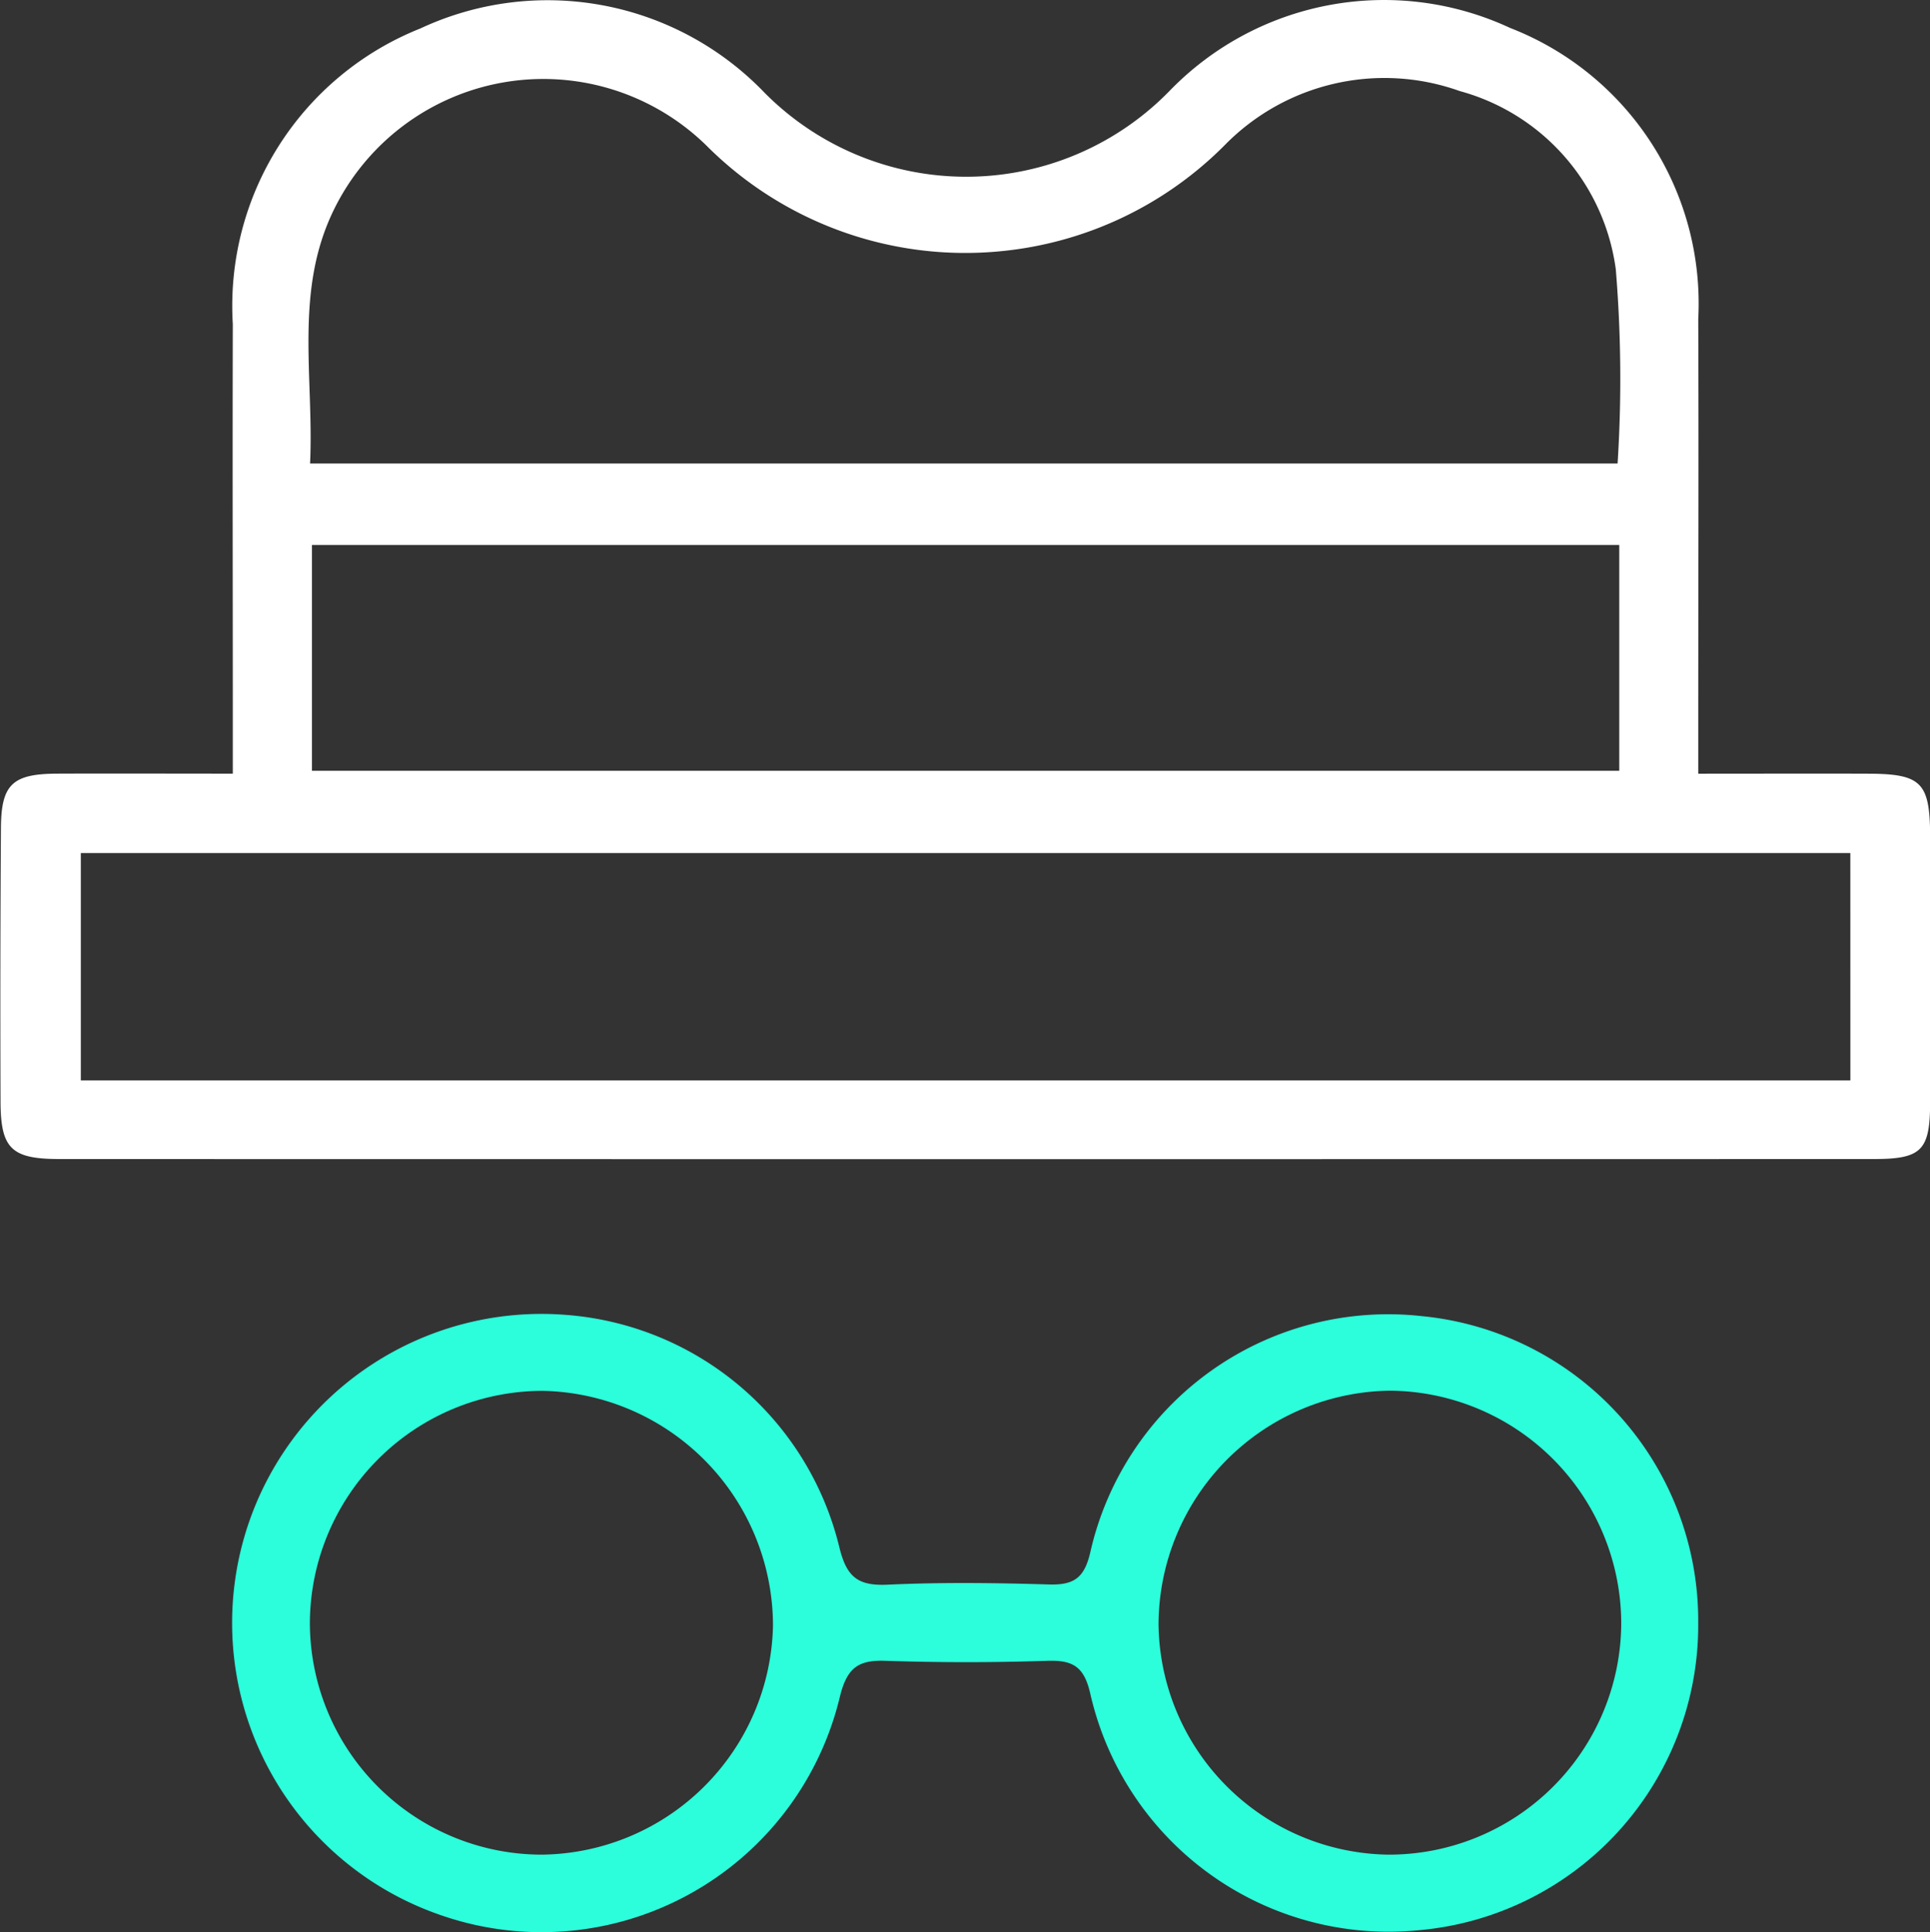 <svg xmlns="http://www.w3.org/2000/svg" width="47.187" height="47.23" viewBox="0 0 47.187 47.23">
  <rect x="0" y="0" width="47.187" height="47.23" fill="#333333" stroke="none"/>
  <g id="Group_1526" data-name="Group 1526" transform="translate(74.09 -4.859)">
    <path id="Path_39258" data-name="Path 39258" d="M-28.391,23.771c-1.364-.005-2.73,0-4.178,0V22.614c0-3.32.013-6.641,0-9.961a7.225,7.225,0,0,0-4.6-7.111,7.3,7.3,0,0,0-8.338,1.551,6.942,6.942,0,0,1-9.886.037,7.353,7.353,0,0,0-8.42-1.575,7.3,7.3,0,0,0-4.585,7.227c-.009,3.257,0,6.515,0,9.772v1.216c-1.513,0-2.914-.006-4.314,0-1.074.007-1.348.266-1.355,1.322q-.022,3.335-.01,6.672c0,1.173.261,1.426,1.447,1.426q22.176.005,44.351,0c1.169,0,1.375-.208,1.379-1.374q.013-3.289,0-6.577C-26.912,23.988-27.127,23.777-28.391,23.771ZM-65.934,10a5.7,5.7,0,0,1,9.126-1.573A8.937,8.937,0,0,0-49.627,11,8.919,8.919,0,0,0-44.14,8.4,5.466,5.466,0,0,1-38.4,7.085a5.237,5.237,0,0,1,3.815,4.358,32.591,32.591,0,0,1,.044,4.746H-66.509C-66.412,14.084-66.9,11.985-65.934,10ZM-34.5,18.179V23.7H-66.463V18.179Zm5.65,13.089H-72.114V25.711h43.263Z" fill="#fff"/>
    <path id="Path_39259" data-name="Path 39259" d="M-38.382,42.408a7.465,7.465,0,0,0-8.1,5.777c-.145.624-.4.8-1.006.783-1.314-.039-2.632-.056-3.944.005-.727.033-1.006-.179-1.185-.916a7.457,7.457,0,0,0-6.7-5.68,7.569,7.569,0,0,0-7.493,4.459,7.551,7.551,0,0,0,4.407,10.2,7.5,7.5,0,0,0,9.8-5.327c.175-.707.449-.9,1.121-.875q1.971.066,3.944,0c.639-.021.912.143,1.062.827a7.477,7.477,0,0,0,8.024,5.758A7.484,7.484,0,0,0-31.618,49.9,7.479,7.479,0,0,0-38.382,42.408ZM-59.9,55.572A5.676,5.676,0,0,1-65.562,49.9a5.7,5.7,0,0,1,5.691-5.665,5.747,5.747,0,0,1,5.632,5.739A5.717,5.717,0,0,1-59.9,55.572Zm20.708,0a5.7,5.7,0,0,1-5.621-5.634,5.734,5.734,0,0,1,5.656-5.707A5.7,5.7,0,0,1-33.5,49.924,5.68,5.68,0,0,1-39.192,55.572Z" transform="translate(-0.952 -5.379)" fill="#2cfedc"/>
  </g>
</svg>
